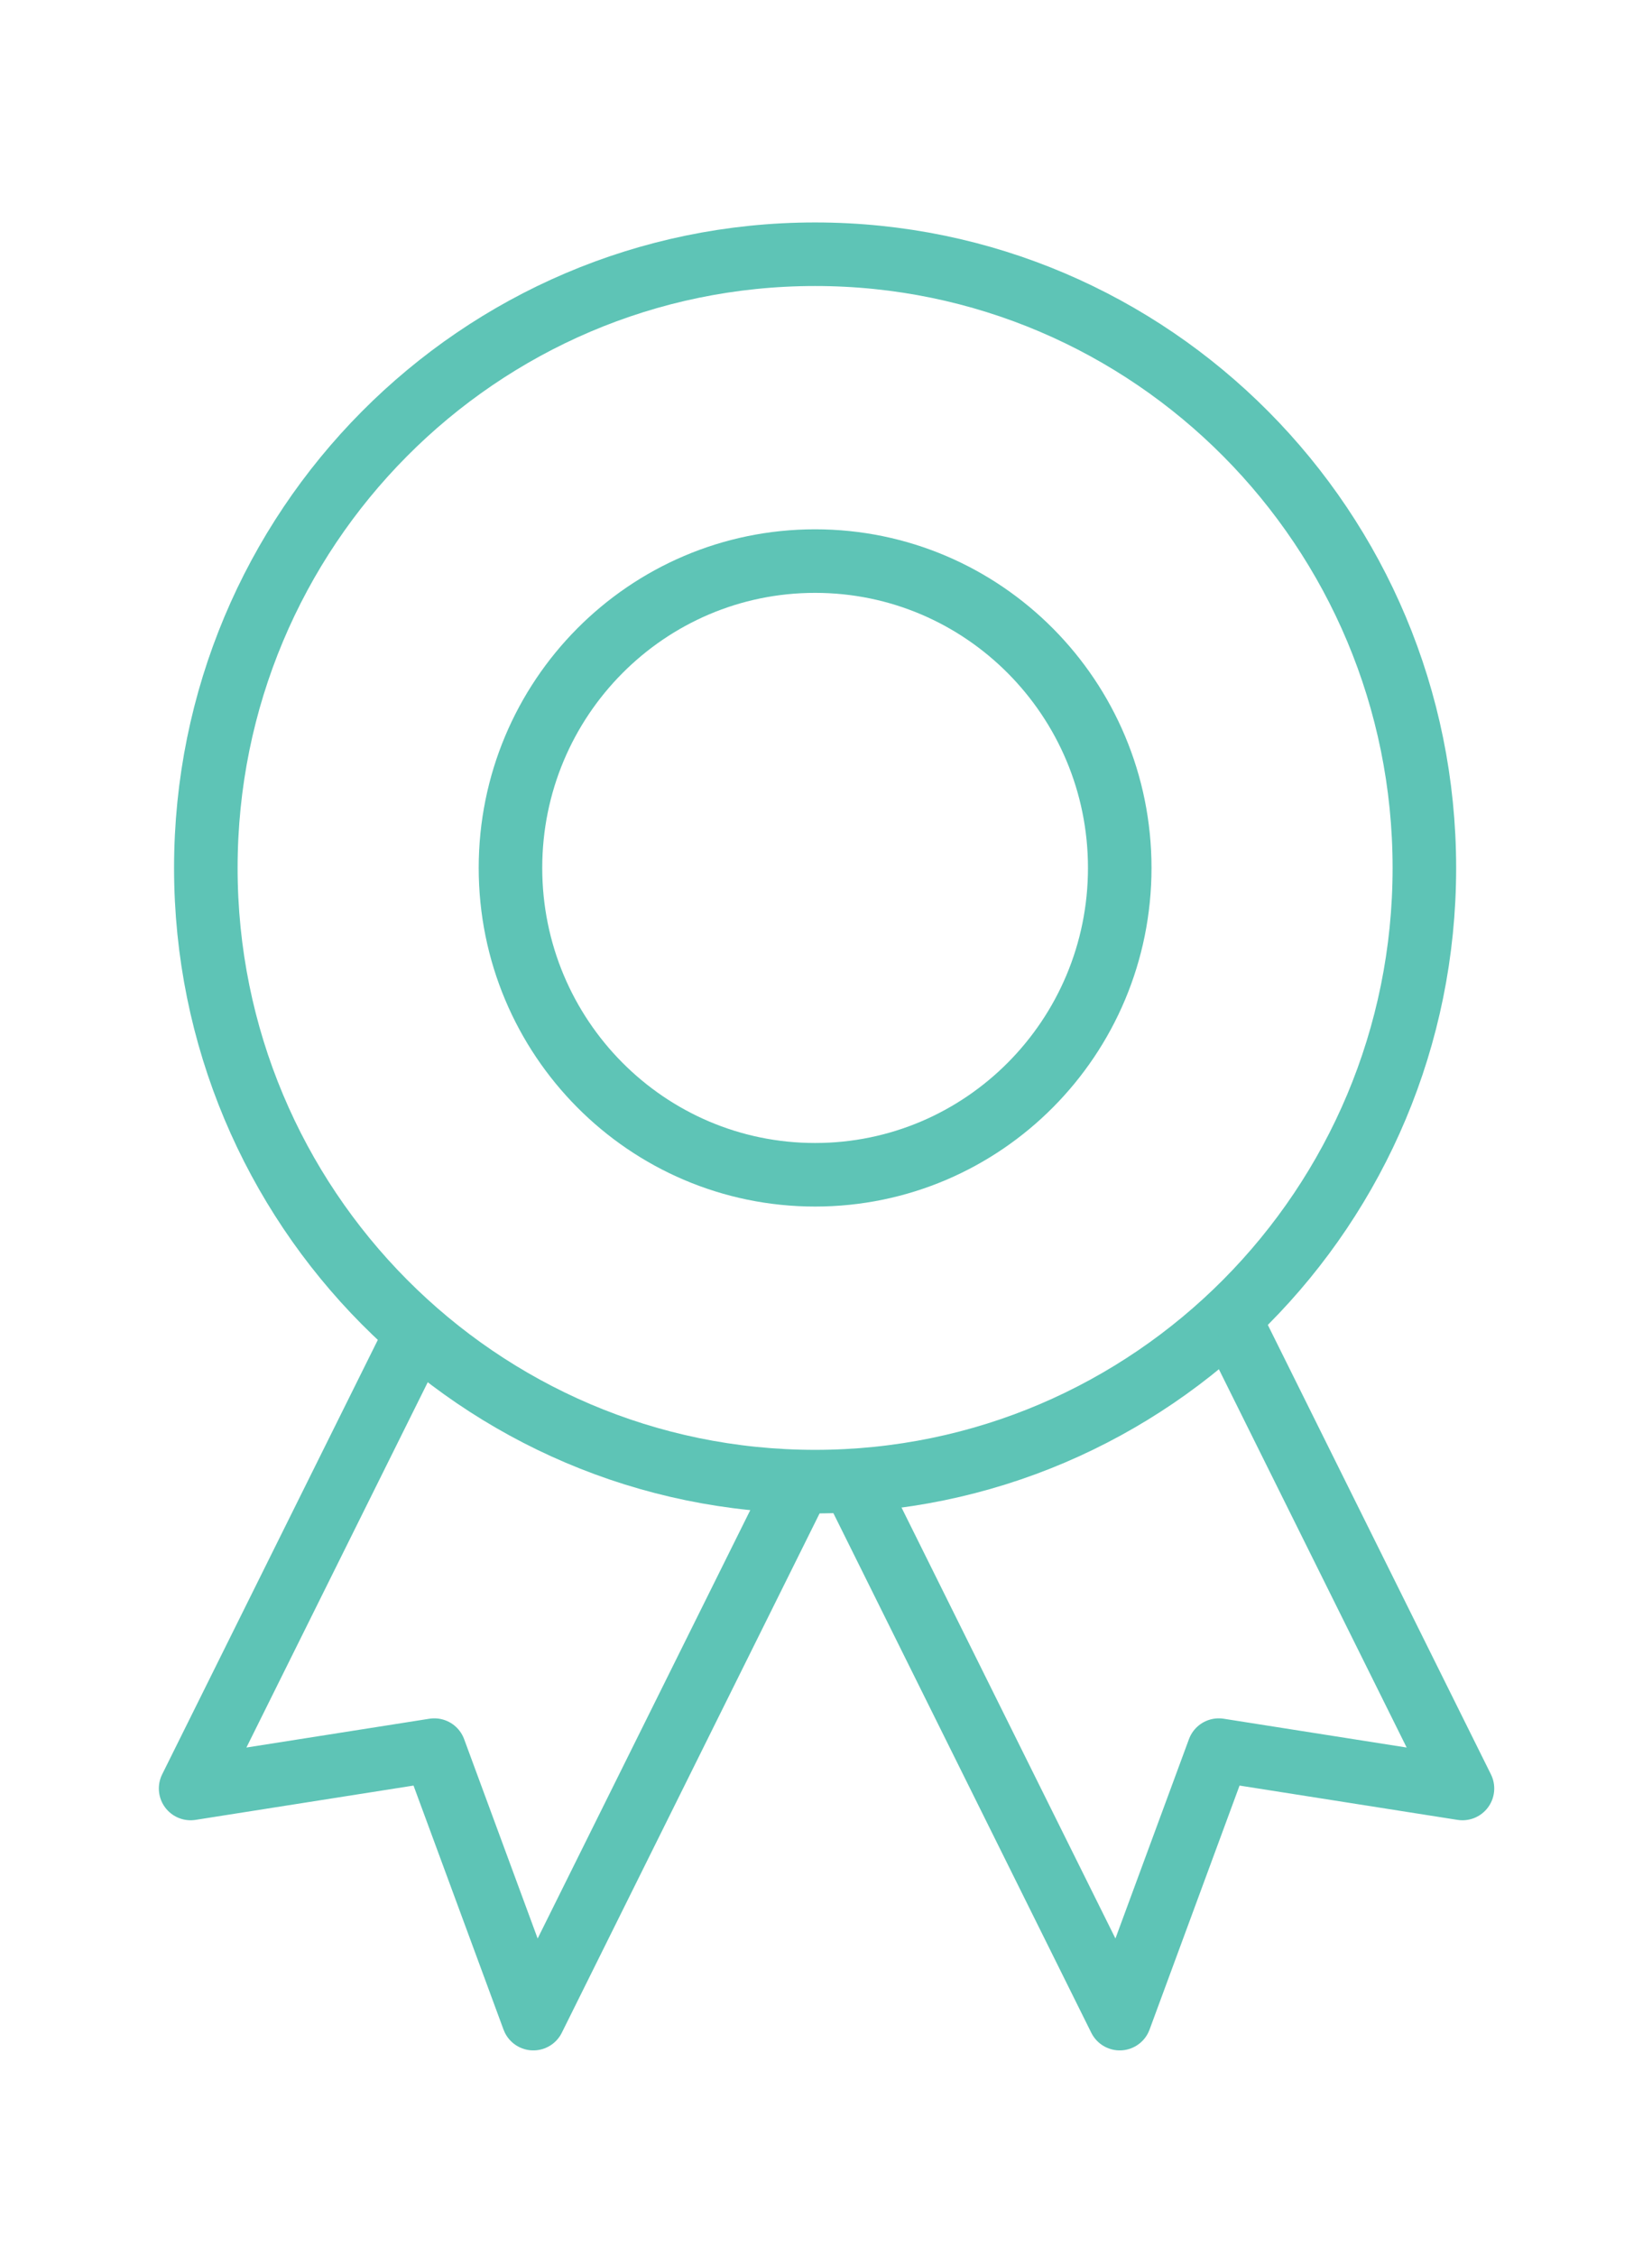 <svg xmlns="http://www.w3.org/2000/svg" width="52" height="71" viewBox="0 0 52 71" fill="none"><g id="Frame"><g id="Group"><path id="Vector" d="M25.657 46.623C36.249 46.623 44.835 37.977 44.835 27.312C44.835 16.646 36.249 8 25.657 8C15.066 8 6.479 16.646 6.479 27.312C6.479 37.977 15.066 46.623 25.657 46.623Z" stroke="#5EC4B6" stroke-width="2" stroke-miterlimit="10" stroke-linecap="round" stroke-linejoin="round"></path><path id="Vector_2" d="M25.657 36.967C30.953 36.967 35.246 32.644 35.246 27.311C35.246 21.979 30.953 17.656 25.657 17.656C20.361 17.656 16.068 21.979 16.068 27.311C16.068 32.644 20.361 36.967 25.657 36.967Z" stroke="#5EC4B6" stroke-width="2" stroke-miterlimit="10" stroke-linecap="round" stroke-linejoin="round"></path><path id="Vector_3" d="M25.178 46.623L16.788 63.521L13.671 55.072L6 56.279L13.192 41.795" stroke="#5EC4B6" stroke-width="2" stroke-miterlimit="10" stroke-linejoin="round"></path><path id="Vector_4" d="M38.842 41.795L46.034 56.279L38.363 55.072L35.246 63.521L26.856 46.623" stroke="#5EC4B6" stroke-width="2" stroke-miterlimit="10" stroke-linejoin="round"></path></g></g></svg>